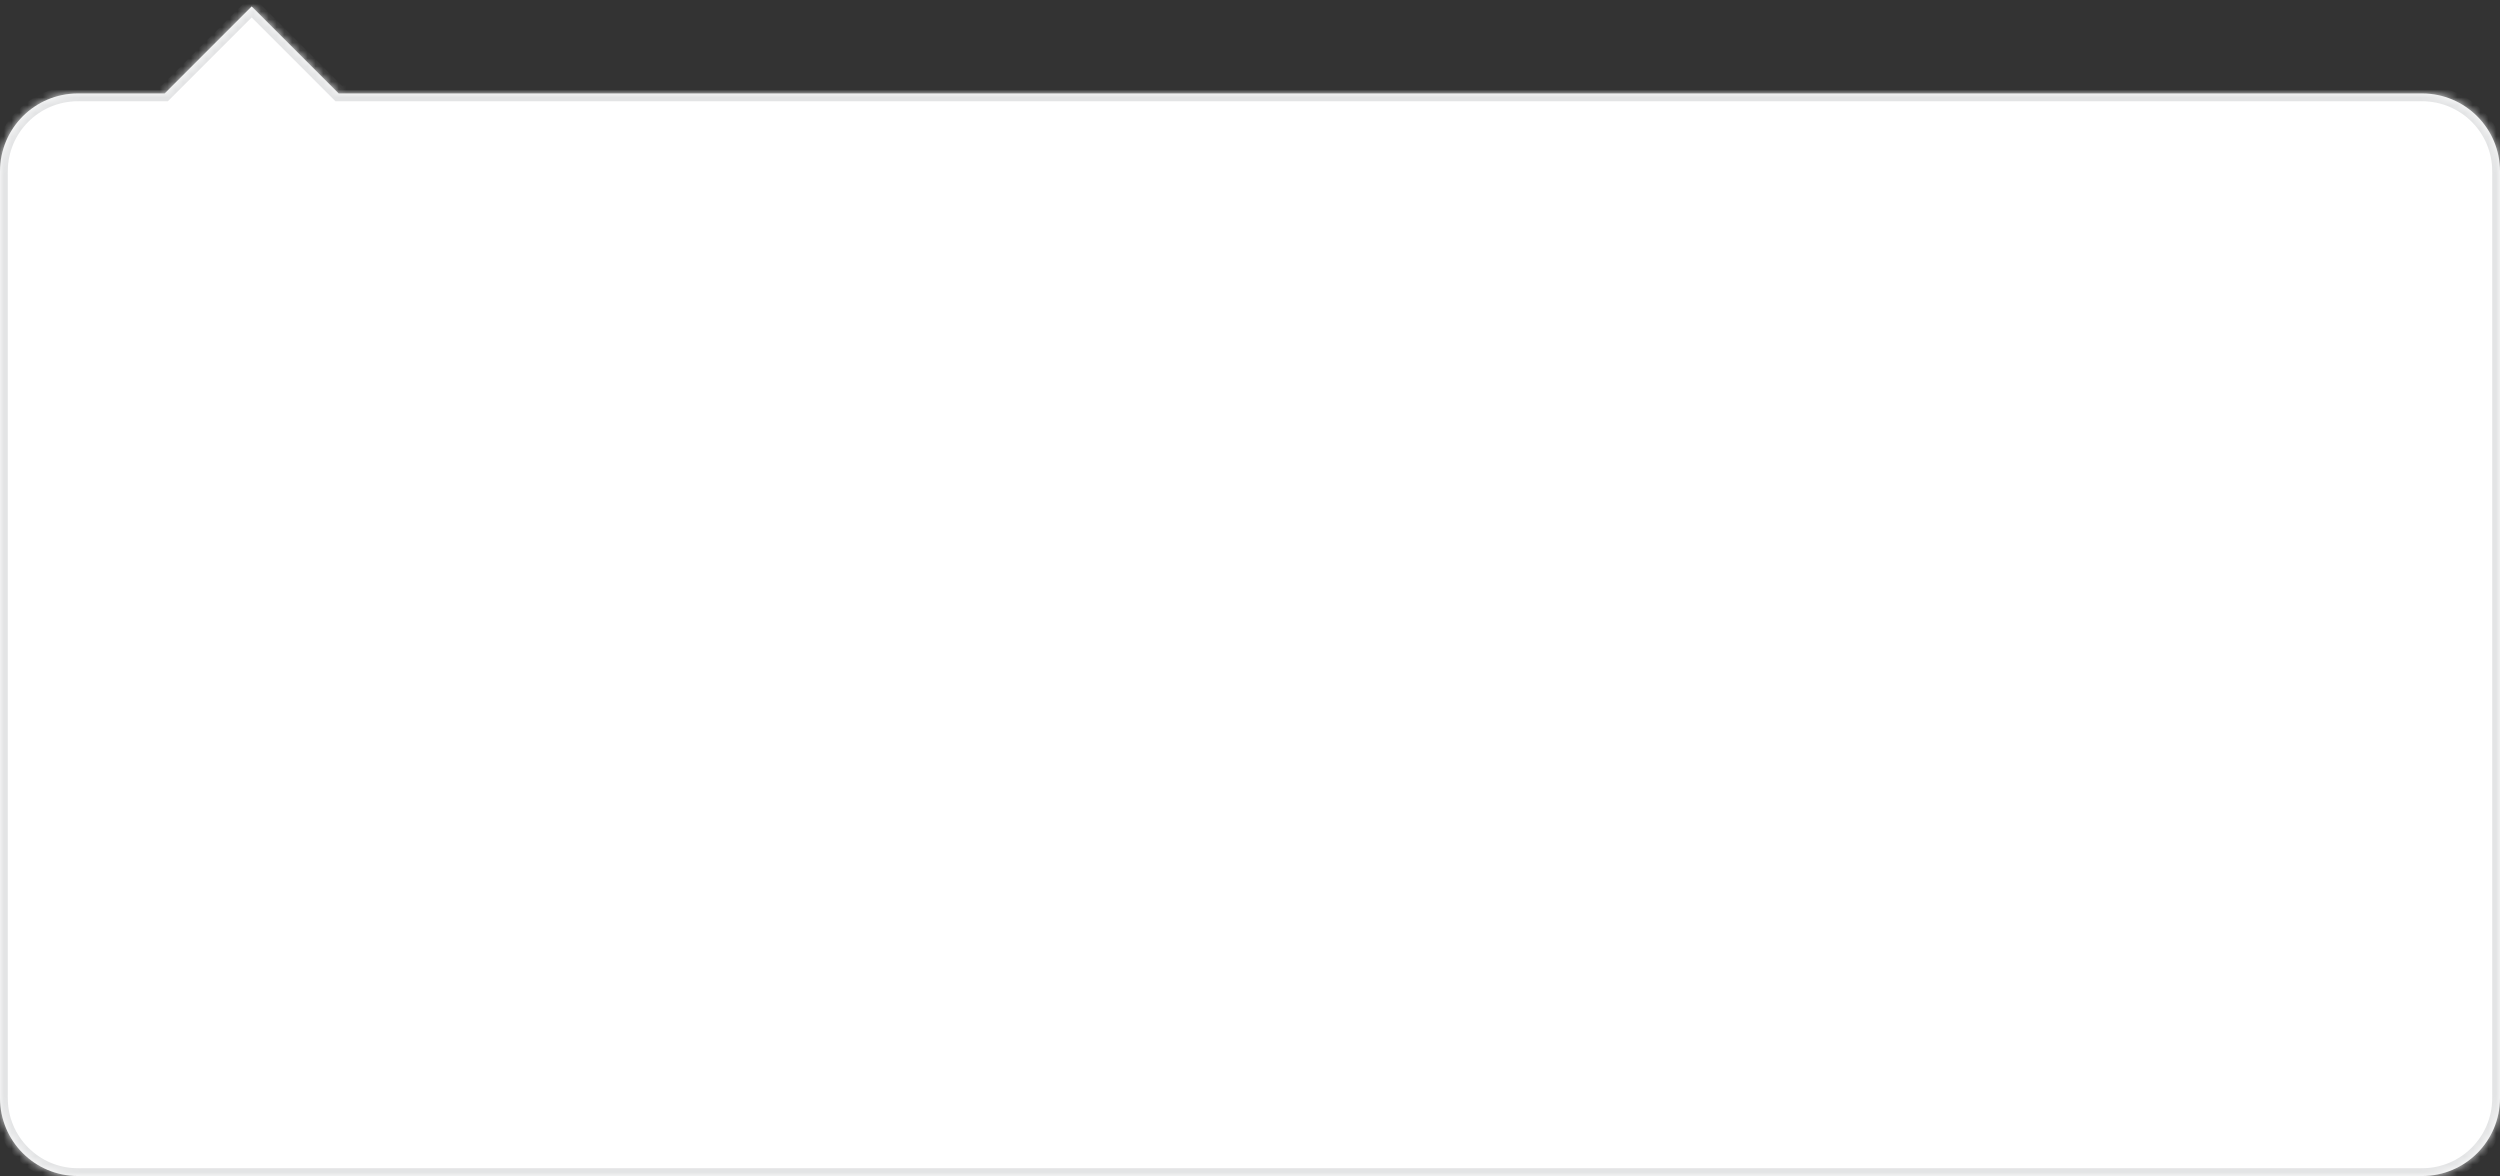 <?xml version="1.0" encoding="UTF-8"?> <svg xmlns="http://www.w3.org/2000/svg" width="321" height="151" viewBox="0 0 321 151" fill="none"><rect x="0" y="0" width="321" height="151" fill="#333333" stroke="none"/> <mask id="path-1-inside-1" fill="white"> <path fill-rule="evenodd" clip-rule="evenodd" d="M43.485 12H311C316.523 12 321 16.477 321 22V141C321 146.523 316.523 151 311 151H10C4.477 151 0 146.523 0 141V22C0 16.477 4.477 12 10 12H21.142L32.314 0.828L43.485 12Z"></path> </mask> <path fill-rule="evenodd" clip-rule="evenodd" d="M43.485 12H311C316.523 12 321 16.477 321 22V141C321 146.523 316.523 151 311 151H10C4.477 151 0 146.523 0 141V22C0 16.477 4.477 12 10 12H21.142L32.314 0.828L43.485 12Z" fill="white"></path> <path d="M43.485 12L42.778 12.707L43.071 13H43.485V12ZM21.142 12V13H21.556L21.849 12.707L21.142 12ZM32.314 0.828L33.021 0.121L32.314 -0.586L31.607 0.121L32.314 0.828ZM43.485 13H311V11H43.485V13ZM311 13C315.971 13 320 17.029 320 22H322C322 15.925 317.075 11 311 11V13ZM320 22V141H322V22H320ZM320 141C320 145.971 315.971 150 311 150V152C317.075 152 322 147.075 322 141H320ZM311 150H10V152H311V150ZM10 150C5.029 150 1 145.971 1 141H-1C-1 147.075 3.925 152 10 152V150ZM1 141V22H-1V141H1ZM1 22C1 17.029 5.029 13 10 13V11C3.925 11 -1 15.925 -1 22H1ZM10 13H21.142V11H10V13ZM21.849 12.707L33.021 1.535L31.607 0.121L20.435 11.293L21.849 12.707ZM31.607 1.535L42.778 12.707L44.192 11.293L33.021 0.121L31.607 1.535Z" fill="#E3E4E5" mask="url(#path-1-inside-1)"></path> </svg> 